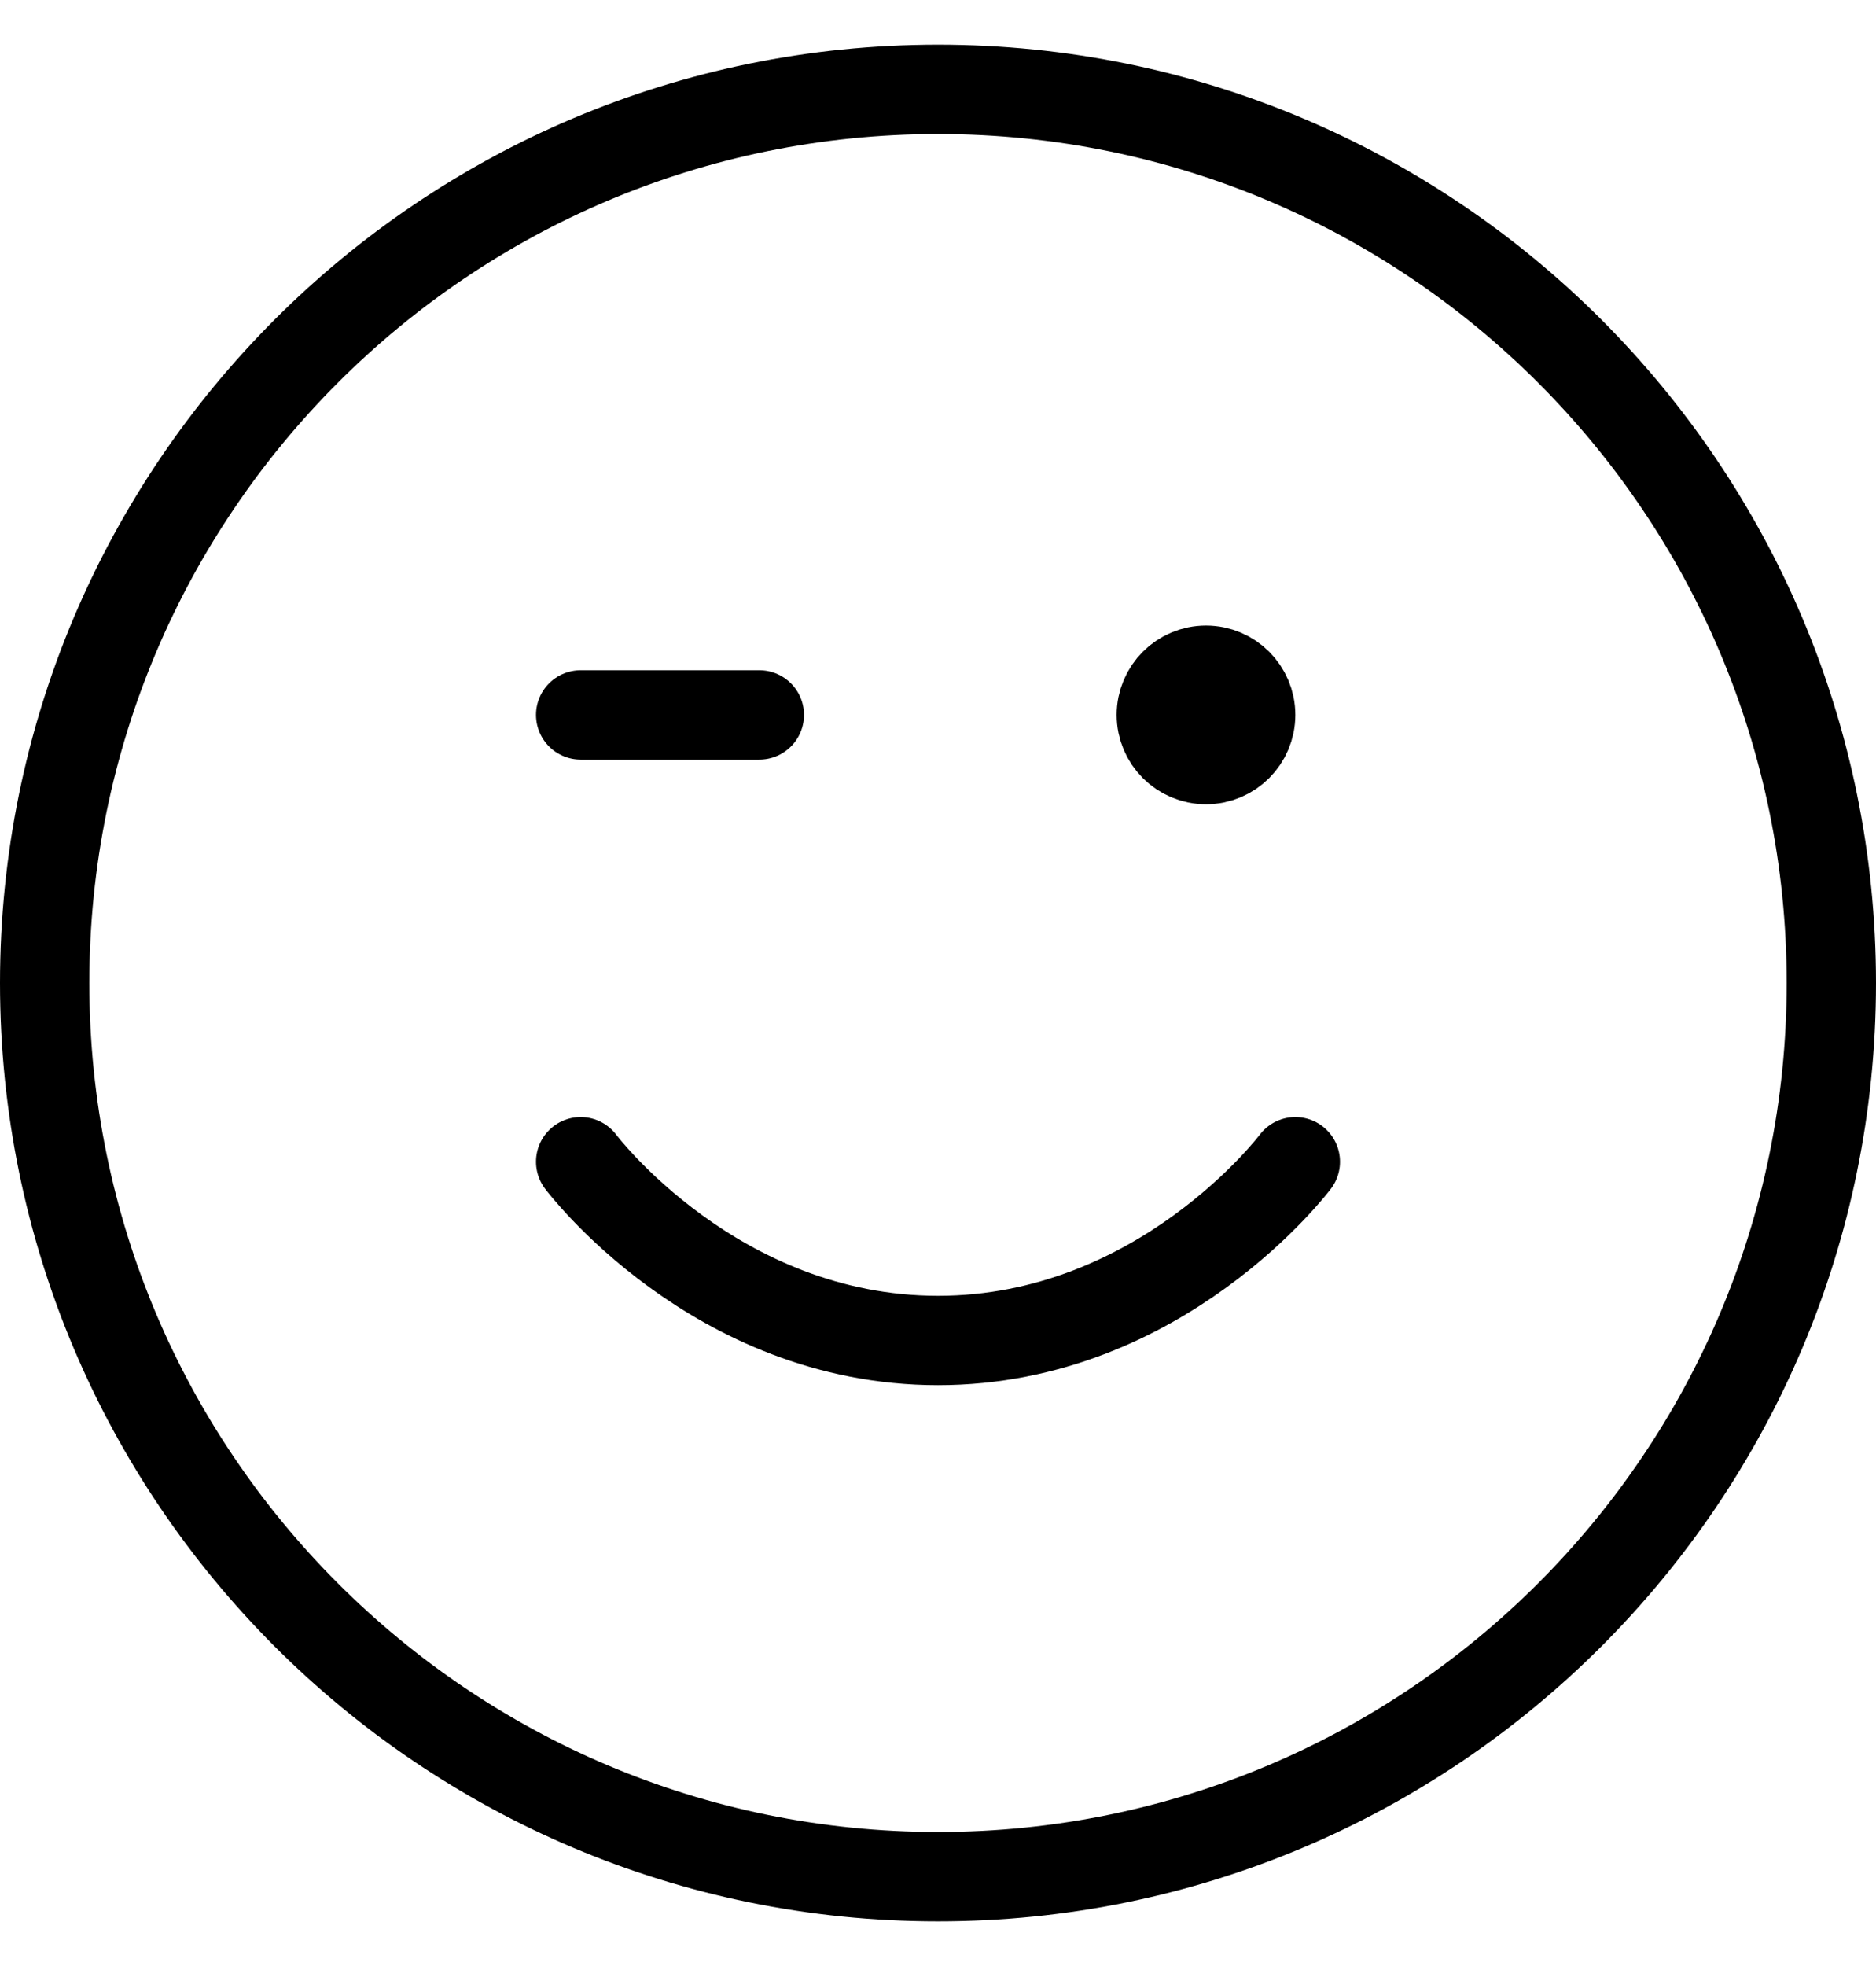 <svg width="21" height="22" viewBox="0 0 21 22" fill="none" xmlns="http://www.w3.org/2000/svg">
<path d="M6.5 13C6.5 13 8 15 10.5 15C13 15 14.5 13 14.5 13M13.5 8H13.51M6.5 8H8.5M20.5 11C20.5 16.523 16.023 21 10.5 21C4.977 21 0.5 16.523 0.5 11C0.5 5.477 4.977 1 10.5 1C16.023 1 20.5 5.477 20.5 11ZM14 8C14 8.276 13.776 8.5 13.5 8.5C13.224 8.5 13 8.276 13 8C13 7.724 13.224 7.5 13.5 7.5C13.776 7.5 14 7.724 14 8Z" stroke="black" stroke-linecap="round" stroke-linejoin="round"/>
</svg>
